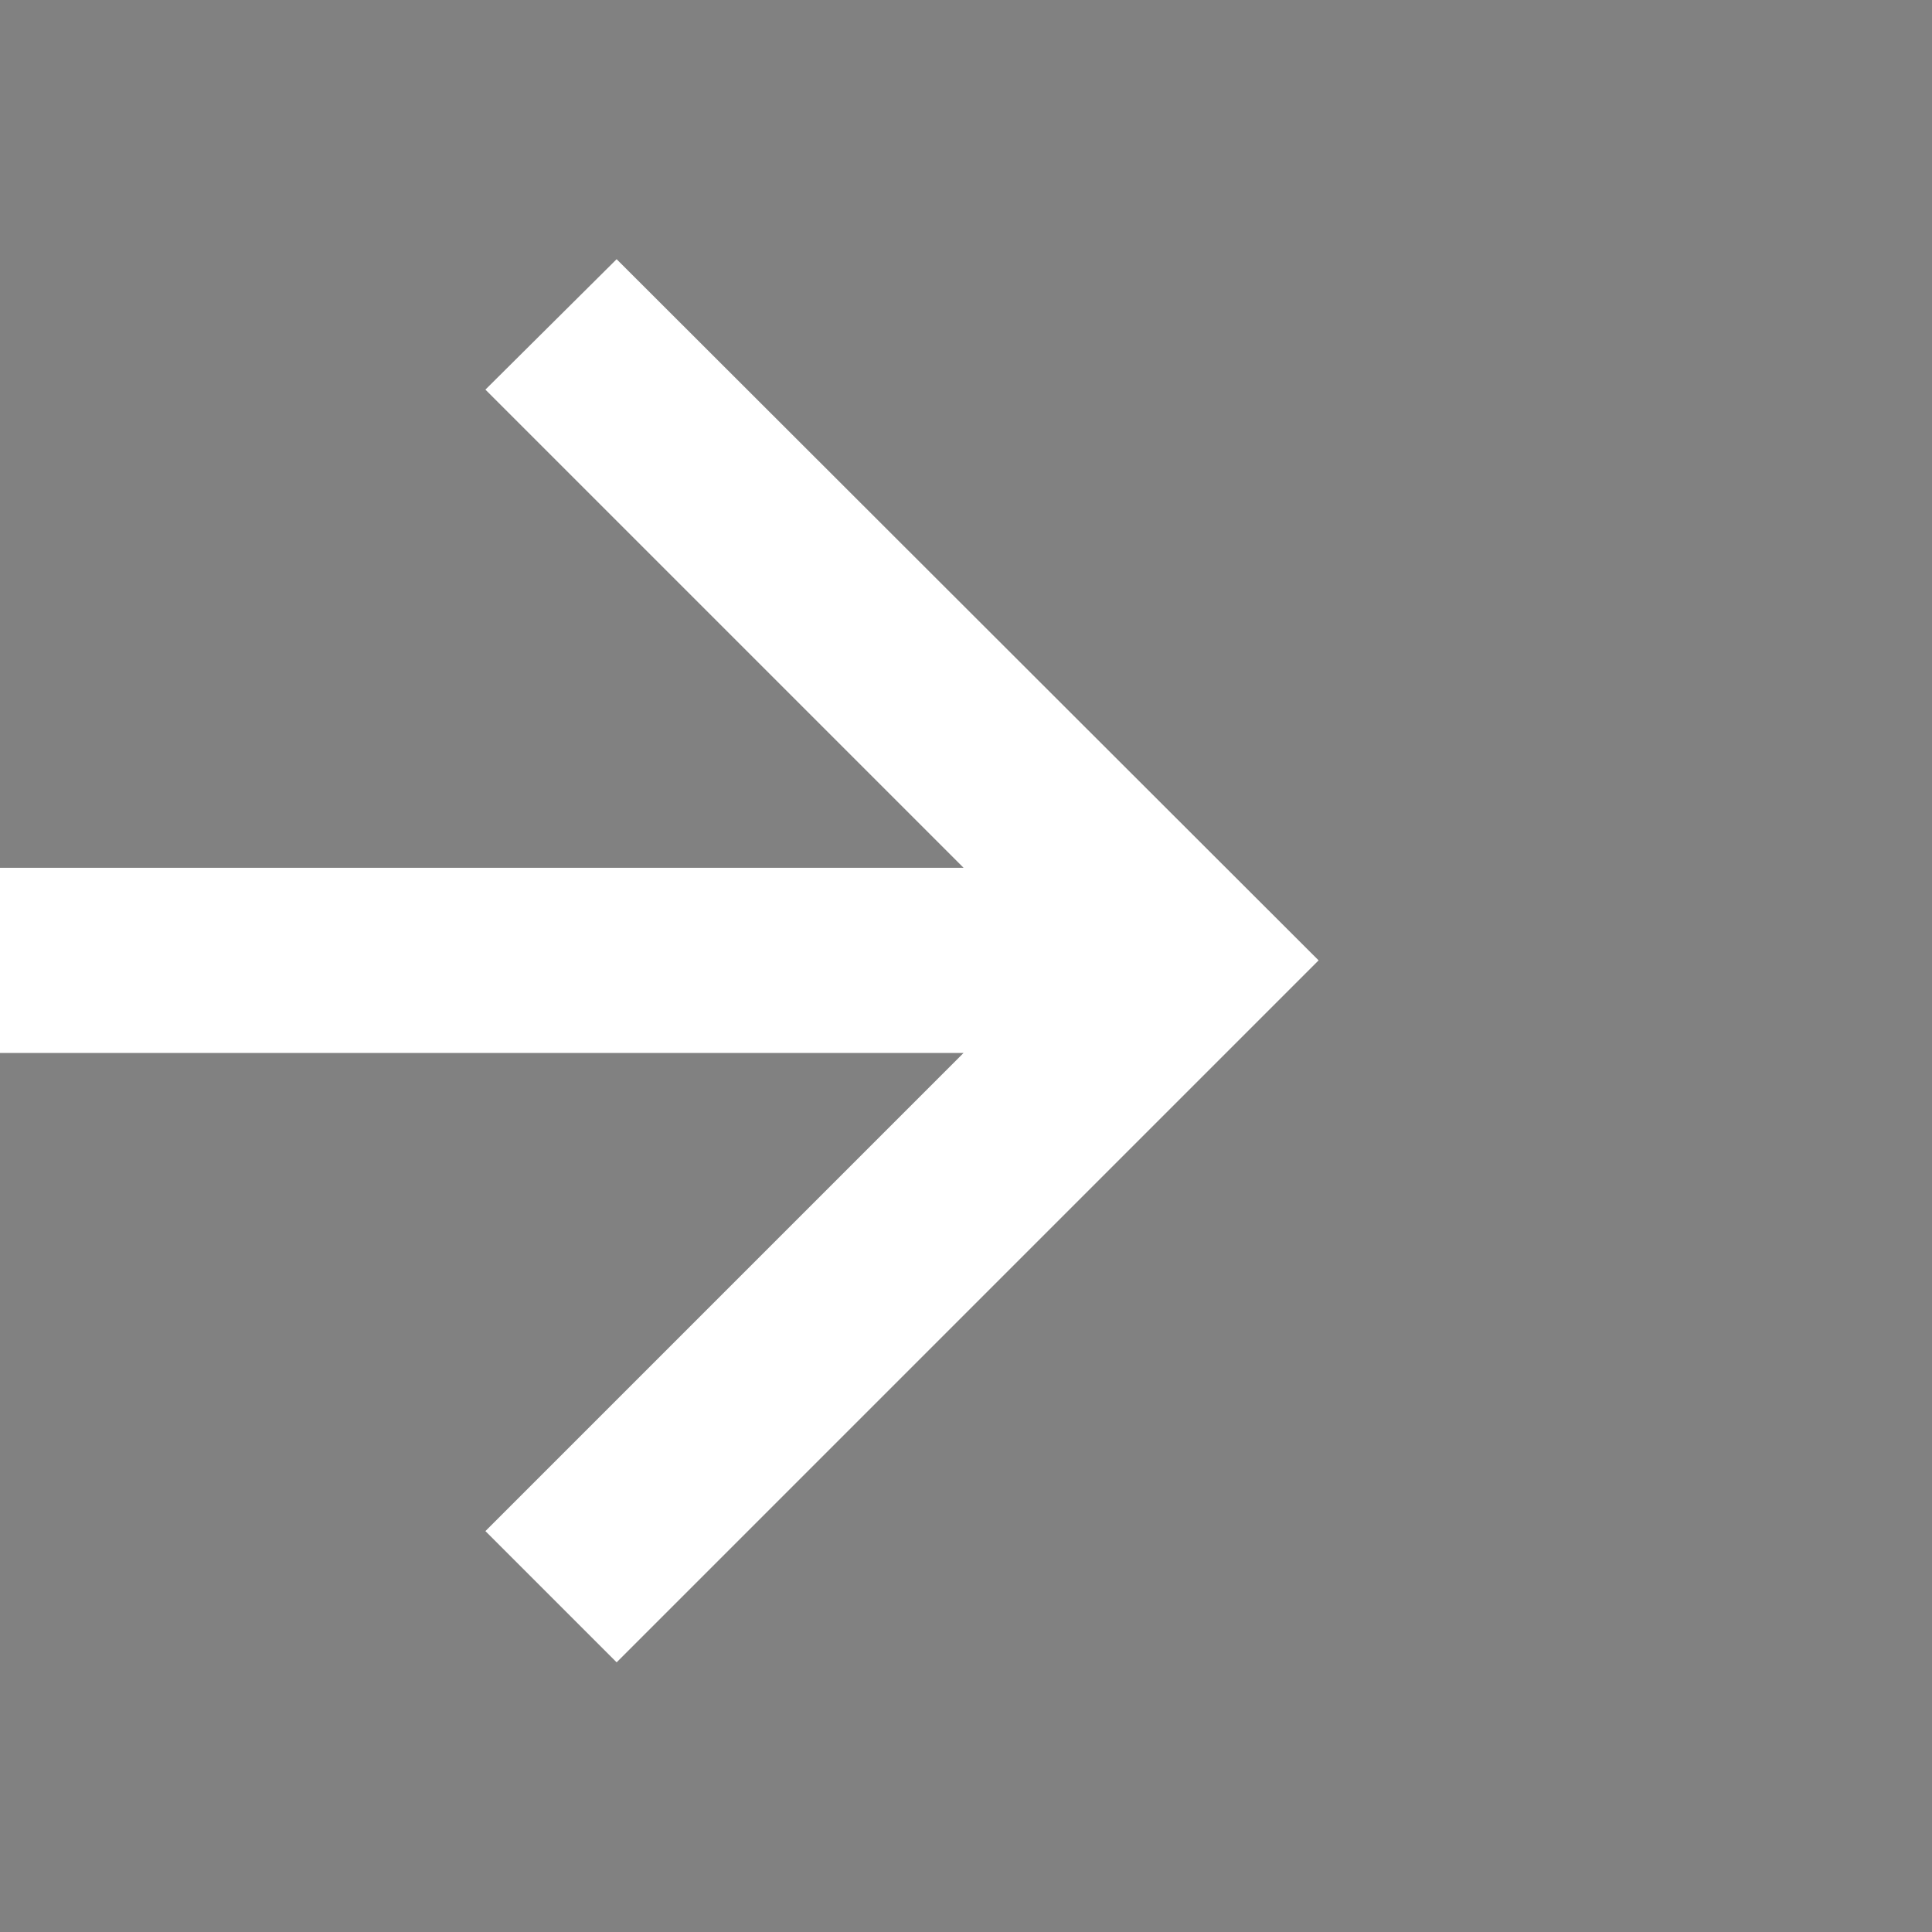 <svg xmlns="http://www.w3.org/2000/svg" xmlns:xlink="http://www.w3.org/1999/xlink" width="24" height="24" viewBox="0 0 24 24">
  <defs>
    <style>
      .cls-1 {
        fill-rule: evenodd;
        opacity: 0.7;
        filter: url(#filter);
      }
    </style>
    <filter id="filter" x="1220" y="1365" width="24" height="24" filterUnits="userSpaceOnUse">
      <feFlood result="flood" flood-color="#fff"/>
      <feComposite result="composite" operator="in" in2="SourceGraphic"/>
      <feBlend result="blend" in2="SourceGraphic"/>
    </filter>
  </defs>
  <path id="arrow02.svg" class="cls-1" d="M1226.03,1369.84l1.63-1.62,8.72,8.71-8.72,8.72-1.63-1.63,5.94-5.94H1220V1389h24v-24h-24v10.78h11.97Z" transform="translate(-1220 -1365)"/>
</svg>
